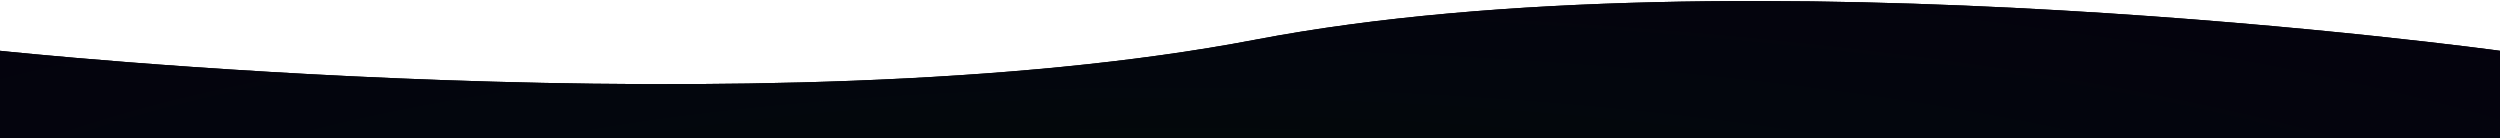 <svg width="1920" height="106" viewBox="0 0 1920 106" fill="none" xmlns="http://www.w3.org/2000/svg">
<path d="M0 39C0 39 590 102 964 30.5C1338 -41 1920 39 1920 39V156H0V39Z" fill="currentColor"/>
<path d="M0 39C0 39 590 102 964 30.5C1338 -41 1920 39 1920 39V156H0V39Z" fill="currentColor"/>
<path d="M0 39C0 39 590 102 964 30.5C1338 -41 1920 39 1920 39V156H0V39Z" fill="url(#paint0_angular_5968_3383)" fill-opacity="0.05"/>
<defs>
<radialGradient id="paint0_angular_5968_3383" cx="0" cy="0" r="1" gradientUnits="userSpaceOnUse" gradientTransform="translate(960 218.683) rotate(90.81) scale(424.395 2110.81)">
<stop stop-color="#32E322"/>
<stop offset="0.345" stop-color="#3485FF"/>
<stop offset="0.645" stop-color="#5930FE"/>
<stop offset="1" stop-color="#32E322"/>
</radialGradient>
</defs>
</svg>
